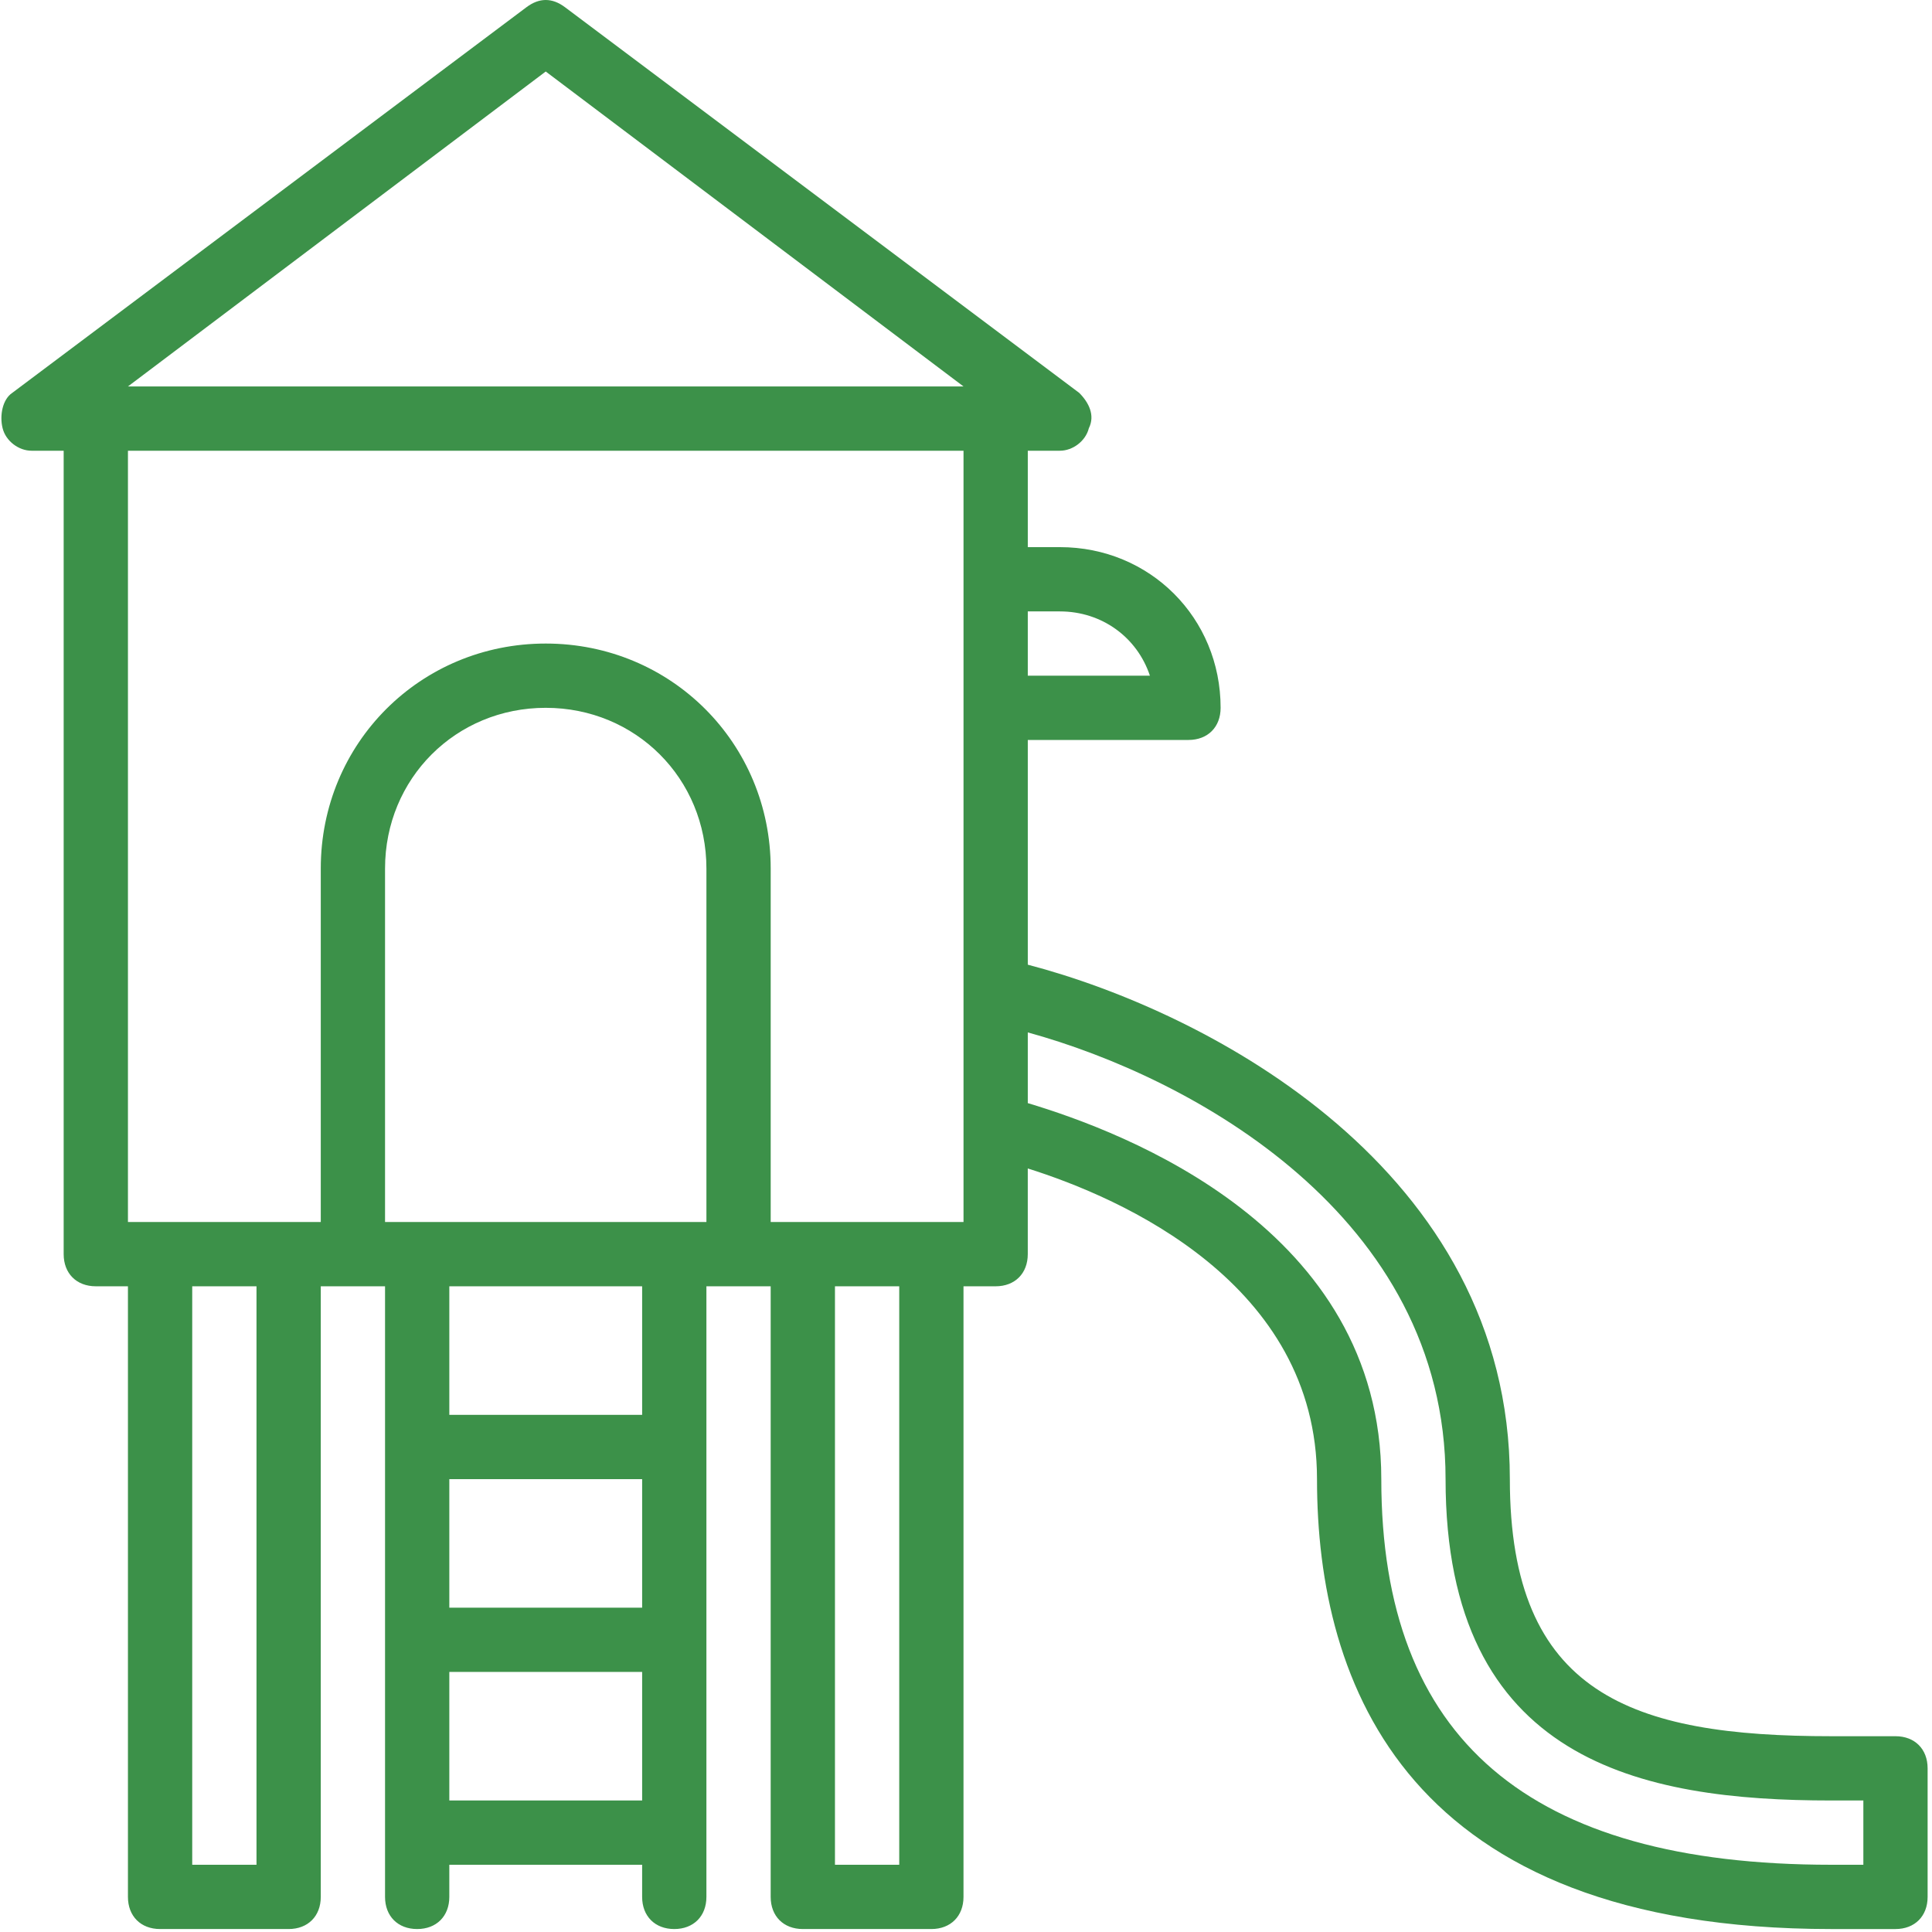 <?xml version="1.0" encoding="UTF-8"?> <svg xmlns="http://www.w3.org/2000/svg" width="513" height="513" viewBox="0 0 513 513" fill="none"><g clip-path="url(#clip0_36_63)"><path d="M503.307 461.013H486.24C433.333 461.013 400.907 449.92 400.907 392.746C400.907 310.582 321.027 268.746 272.907 256.148V196.48H315.574C320.694 196.48 324.107 193.067 324.107 187.947C324.107 164.054 305.334 145.28 281.44 145.28H272.907V119.68H281.44C284.853 119.68 288.267 117.12 289.12 113.707C290.827 110.294 289.12 106.88 286.56 104.32L150.027 1.92C146.614 -0.64 143.2 -0.64 139.787 1.92L3.253 104.32C0.693 106.027 -0.16 110.293 0.693 113.707C1.546 117.121 4.96 119.68 8.373 119.68H16.906V333.013C16.906 338.133 20.319 341.546 25.439 341.546H33.972V503.68C33.972 508.8 37.385 512.213 42.505 512.213H76.64C81.76 512.213 85.173 508.8 85.173 503.68V341.547H93.706H102.239V384.214V435.414V486.614V503.681C102.239 508.801 105.652 512.214 110.772 512.214C115.892 512.214 119.305 508.801 119.305 503.681V495.148H170.505V503.681C170.505 508.801 173.918 512.214 179.038 512.214C184.158 512.214 187.571 508.801 187.571 503.681V486.614V435.414V384.214V341.547H196.104H204.637V503.68C204.637 508.8 208.05 512.213 213.17 512.213H247.303C252.423 512.213 255.836 508.8 255.836 503.68V341.547H264.369C269.489 341.547 272.902 338.134 272.902 333.014V310.258C297.627 318.037 349.702 340.686 349.702 392.748C349.702 447.361 373.595 512.215 486.235 512.215H503.302C508.422 512.215 511.835 508.802 511.835 503.682V469.549C511.84 464.427 508.427 461.013 503.307 461.013ZM281.44 162.347C292.533 162.347 301.92 169.174 305.333 179.414H272.906V162.347H281.44ZM144.907 18.987L255.84 102.614H33.973L144.907 18.987ZM68.107 495.147H51.04V341.547H68.107V495.147ZM170.507 426.88H119.307V392.747H170.507V426.88ZM119.307 443.947H170.507V478.08H119.307V443.947ZM170.507 375.68H119.307V341.547H170.507V375.68ZM179.04 324.48H110.773H102.24V230.613C102.24 206.72 121.013 187.946 144.907 187.946C168.8 187.946 187.574 206.719 187.574 230.613V324.48H179.04ZM238.773 495.147H221.706V341.547H238.773V495.147ZM255.84 324.48H247.307H213.174H204.641V230.613C204.641 197.333 178.188 170.88 144.908 170.88C111.628 170.88 85.175 197.333 85.175 230.613V324.48H76.64H42.507H33.974V119.68H255.84V153.813V187.946V263.039V298.879V324.48ZM494.773 495.147H486.24C406.027 495.147 366.773 461.867 366.773 392.747C366.773 326.187 298.506 300.587 272.906 292.907V274.134C316.426 286.081 383.839 322.774 383.839 392.747C383.839 467.84 435.892 478.08 486.239 478.08H494.772V495.147H494.773Z" fill="#3C9149"></path></g><defs><clipPath id="clip0_36_63"><rect width="512.213" height="512.213" fill="white"></rect></clipPath></defs></svg> 